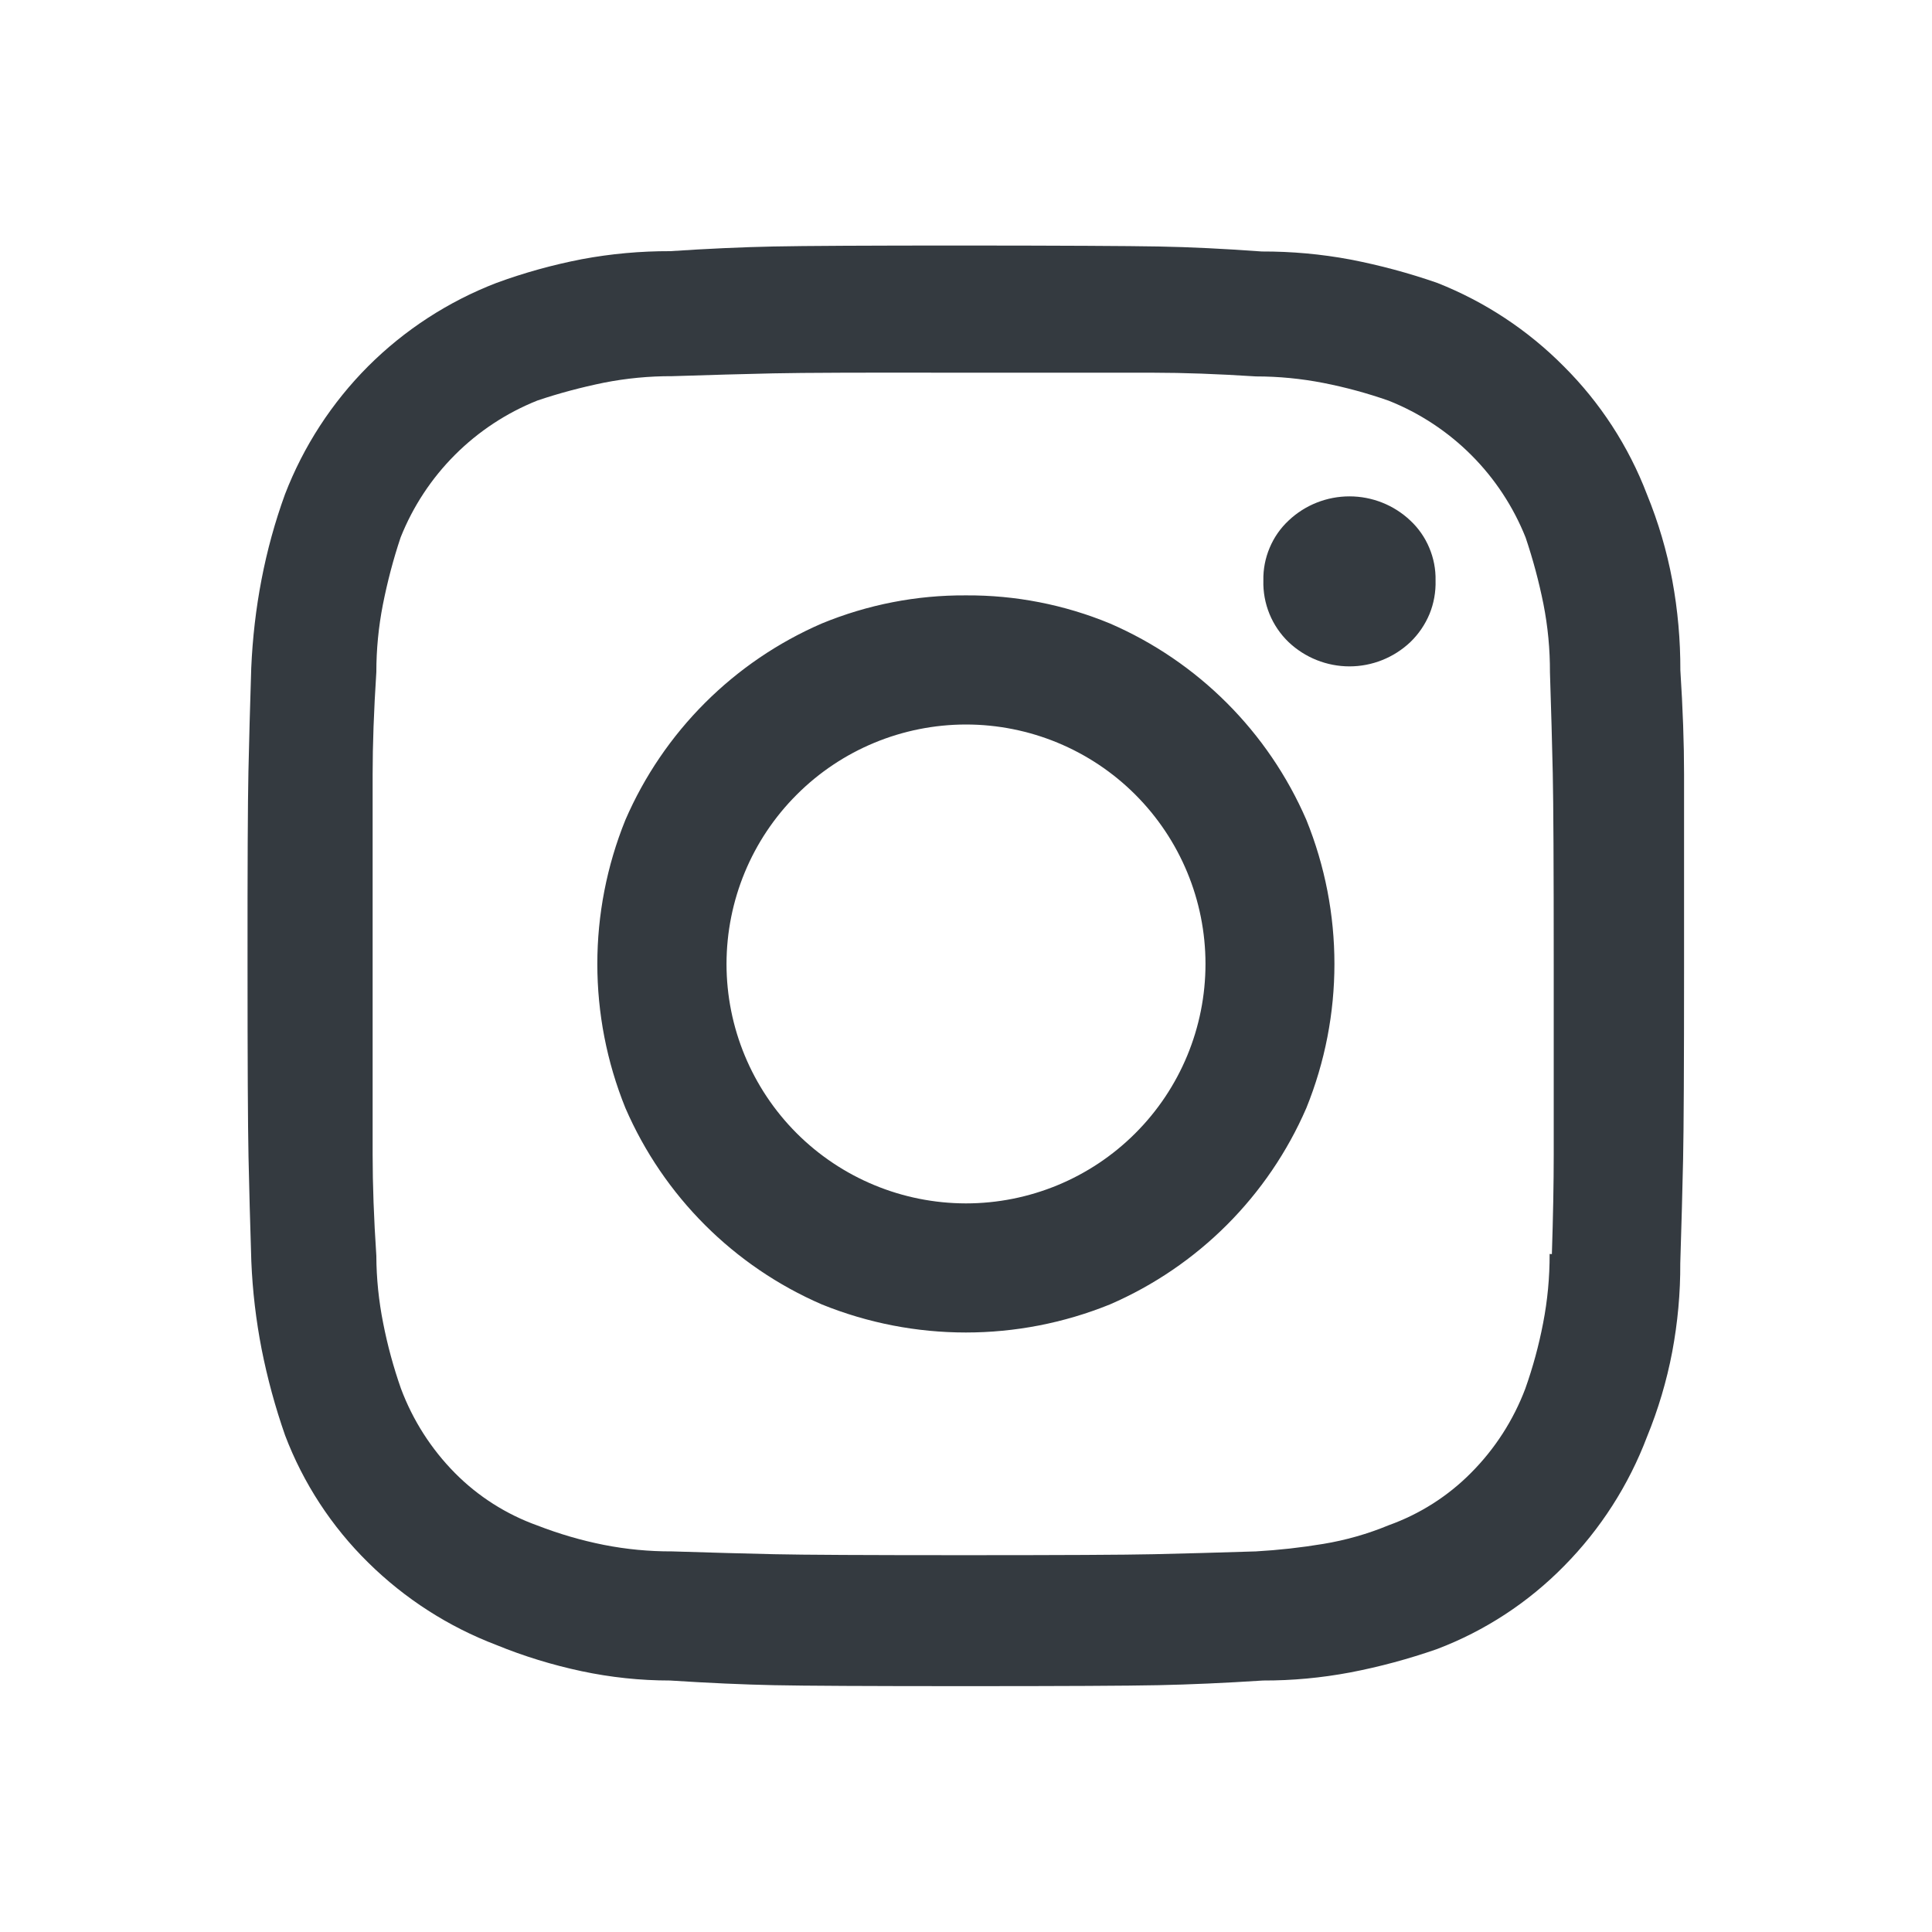 <svg width="24" height="24" viewBox="0 0 24 24" fill="none" xmlns="http://www.w3.org/2000/svg">
<path d="M11.999 7.396C11.385 7.392 10.777 7.511 10.209 7.745C9.115 8.219 8.243 9.091 7.769 10.185C7.304 11.333 7.304 12.616 7.769 13.764C8.243 14.858 9.115 15.73 10.209 16.204C11.357 16.669 12.64 16.669 13.788 16.204C14.882 15.73 15.754 14.858 16.228 13.764C16.693 12.616 16.693 11.333 16.228 10.185C15.754 9.091 14.882 8.219 13.788 7.745C13.221 7.511 12.613 7.392 11.999 7.396ZM11.999 14.949C11.21 14.948 10.454 14.635 9.896 14.077C9.339 13.519 9.025 12.763 9.025 11.974C9.026 11.185 9.339 10.429 9.897 9.872C10.454 9.314 11.21 9.001 11.999 9C12.788 9 13.545 9.313 14.103 9.871C14.661 10.429 14.975 11.185 14.975 11.974C14.975 12.763 14.662 13.52 14.103 14.078C13.545 14.636 12.788 14.949 11.999 14.949ZM17.833 7.21C17.837 7.353 17.812 7.495 17.758 7.627C17.703 7.759 17.622 7.878 17.519 7.977C17.315 8.17 17.044 8.278 16.764 8.278C16.483 8.278 16.212 8.17 16.008 7.977C15.905 7.878 15.824 7.759 15.77 7.627C15.716 7.495 15.69 7.353 15.694 7.21C15.691 7.071 15.718 6.933 15.772 6.805C15.826 6.676 15.906 6.561 16.008 6.466C16.212 6.273 16.483 6.166 16.764 6.166C17.044 6.166 17.315 6.273 17.519 6.466C17.621 6.561 17.701 6.676 17.755 6.805C17.809 6.933 17.836 7.071 17.833 7.21ZM20.459 6.141C20.231 5.544 19.878 5.001 19.425 4.55C18.979 4.1 18.445 3.748 17.856 3.515C17.503 3.392 17.142 3.295 16.775 3.224C16.412 3.156 16.044 3.123 15.675 3.124C15.208 3.09 14.781 3.069 14.393 3.062C14.005 3.055 13.207 3.051 11.999 3.05C10.791 3.05 9.993 3.054 9.606 3.062C9.219 3.07 8.792 3.089 8.327 3.12C7.958 3.119 7.59 3.152 7.227 3.22C6.866 3.29 6.511 3.388 6.166 3.515C5.569 3.745 5.027 4.097 4.574 4.549C4.122 5.002 3.77 5.544 3.54 6.141C3.415 6.485 3.318 6.839 3.249 7.198C3.179 7.561 3.137 7.929 3.121 8.298C3.106 8.778 3.094 9.208 3.086 9.588C3.078 9.968 3.074 10.763 3.075 11.974C3.075 13.183 3.079 13.981 3.087 14.368C3.095 14.755 3.107 15.189 3.122 15.668C3.137 16.035 3.18 16.4 3.25 16.76C3.322 17.123 3.419 17.48 3.541 17.829C3.767 18.425 4.12 18.965 4.575 19.412C5.029 19.86 5.571 20.208 6.167 20.435C6.509 20.575 6.863 20.683 7.224 20.76C7.586 20.837 7.954 20.876 8.324 20.876C8.804 20.907 9.234 20.926 9.614 20.934C9.994 20.942 10.788 20.946 11.996 20.946C13.205 20.946 14.003 20.942 14.39 20.934C14.777 20.926 15.211 20.907 15.69 20.876C16.053 20.877 16.415 20.843 16.771 20.776C17.138 20.706 17.499 20.608 17.852 20.485C18.447 20.259 18.986 19.906 19.432 19.451C19.882 18.995 20.232 18.449 20.459 17.85C20.599 17.509 20.704 17.155 20.773 16.793C20.841 16.43 20.875 16.062 20.873 15.693C20.888 15.213 20.9 14.783 20.908 14.403C20.916 14.023 20.92 13.229 20.92 12.021V9.616C20.92 9.237 20.905 8.807 20.874 8.326C20.875 7.952 20.842 7.578 20.774 7.21C20.706 6.844 20.6 6.486 20.459 6.141ZM19.25 15.577C19.251 15.866 19.224 16.154 19.169 16.437C19.116 16.713 19.042 16.985 18.948 17.25C18.8 17.642 18.57 17.999 18.274 18.296C17.986 18.587 17.636 18.809 17.251 18.947C16.99 19.055 16.717 19.133 16.438 19.179C16.161 19.225 15.882 19.256 15.601 19.272C15.121 19.287 14.699 19.299 14.334 19.307C13.969 19.315 13.183 19.319 11.975 19.319C10.766 19.319 9.98 19.315 9.616 19.307C9.252 19.299 8.83 19.287 8.349 19.272C8.064 19.273 7.78 19.246 7.501 19.191C7.219 19.135 6.943 19.054 6.675 18.95C6.29 18.812 5.94 18.59 5.652 18.299C5.357 18.001 5.128 17.643 4.981 17.25C4.888 16.985 4.814 16.713 4.76 16.437C4.705 16.161 4.676 15.881 4.675 15.6C4.644 15.133 4.629 14.715 4.629 14.345V9.616C4.629 9.252 4.644 8.83 4.675 8.349C4.675 8.068 4.702 7.788 4.756 7.512C4.812 7.229 4.885 6.949 4.977 6.675C5.13 6.291 5.36 5.942 5.652 5.65C5.944 5.358 6.293 5.128 6.677 4.975C6.947 4.884 7.223 4.811 7.502 4.754C7.781 4.699 8.065 4.672 8.35 4.673C8.817 4.658 9.235 4.646 9.605 4.638C9.975 4.63 10.765 4.627 11.975 4.63H14.335C14.699 4.63 15.121 4.645 15.602 4.676C15.883 4.676 16.163 4.703 16.439 4.757C16.715 4.811 16.987 4.885 17.252 4.978C17.636 5.131 17.985 5.361 18.277 5.653C18.569 5.945 18.799 6.294 18.952 6.678C19.043 6.948 19.117 7.224 19.173 7.503C19.228 7.782 19.255 8.066 19.254 8.351C19.269 8.818 19.281 9.236 19.289 9.606C19.297 9.976 19.301 10.766 19.301 11.977V14.336C19.301 14.7 19.293 15.114 19.278 15.579L19.25 15.577Z" fill="#343A40"/>
</svg>
